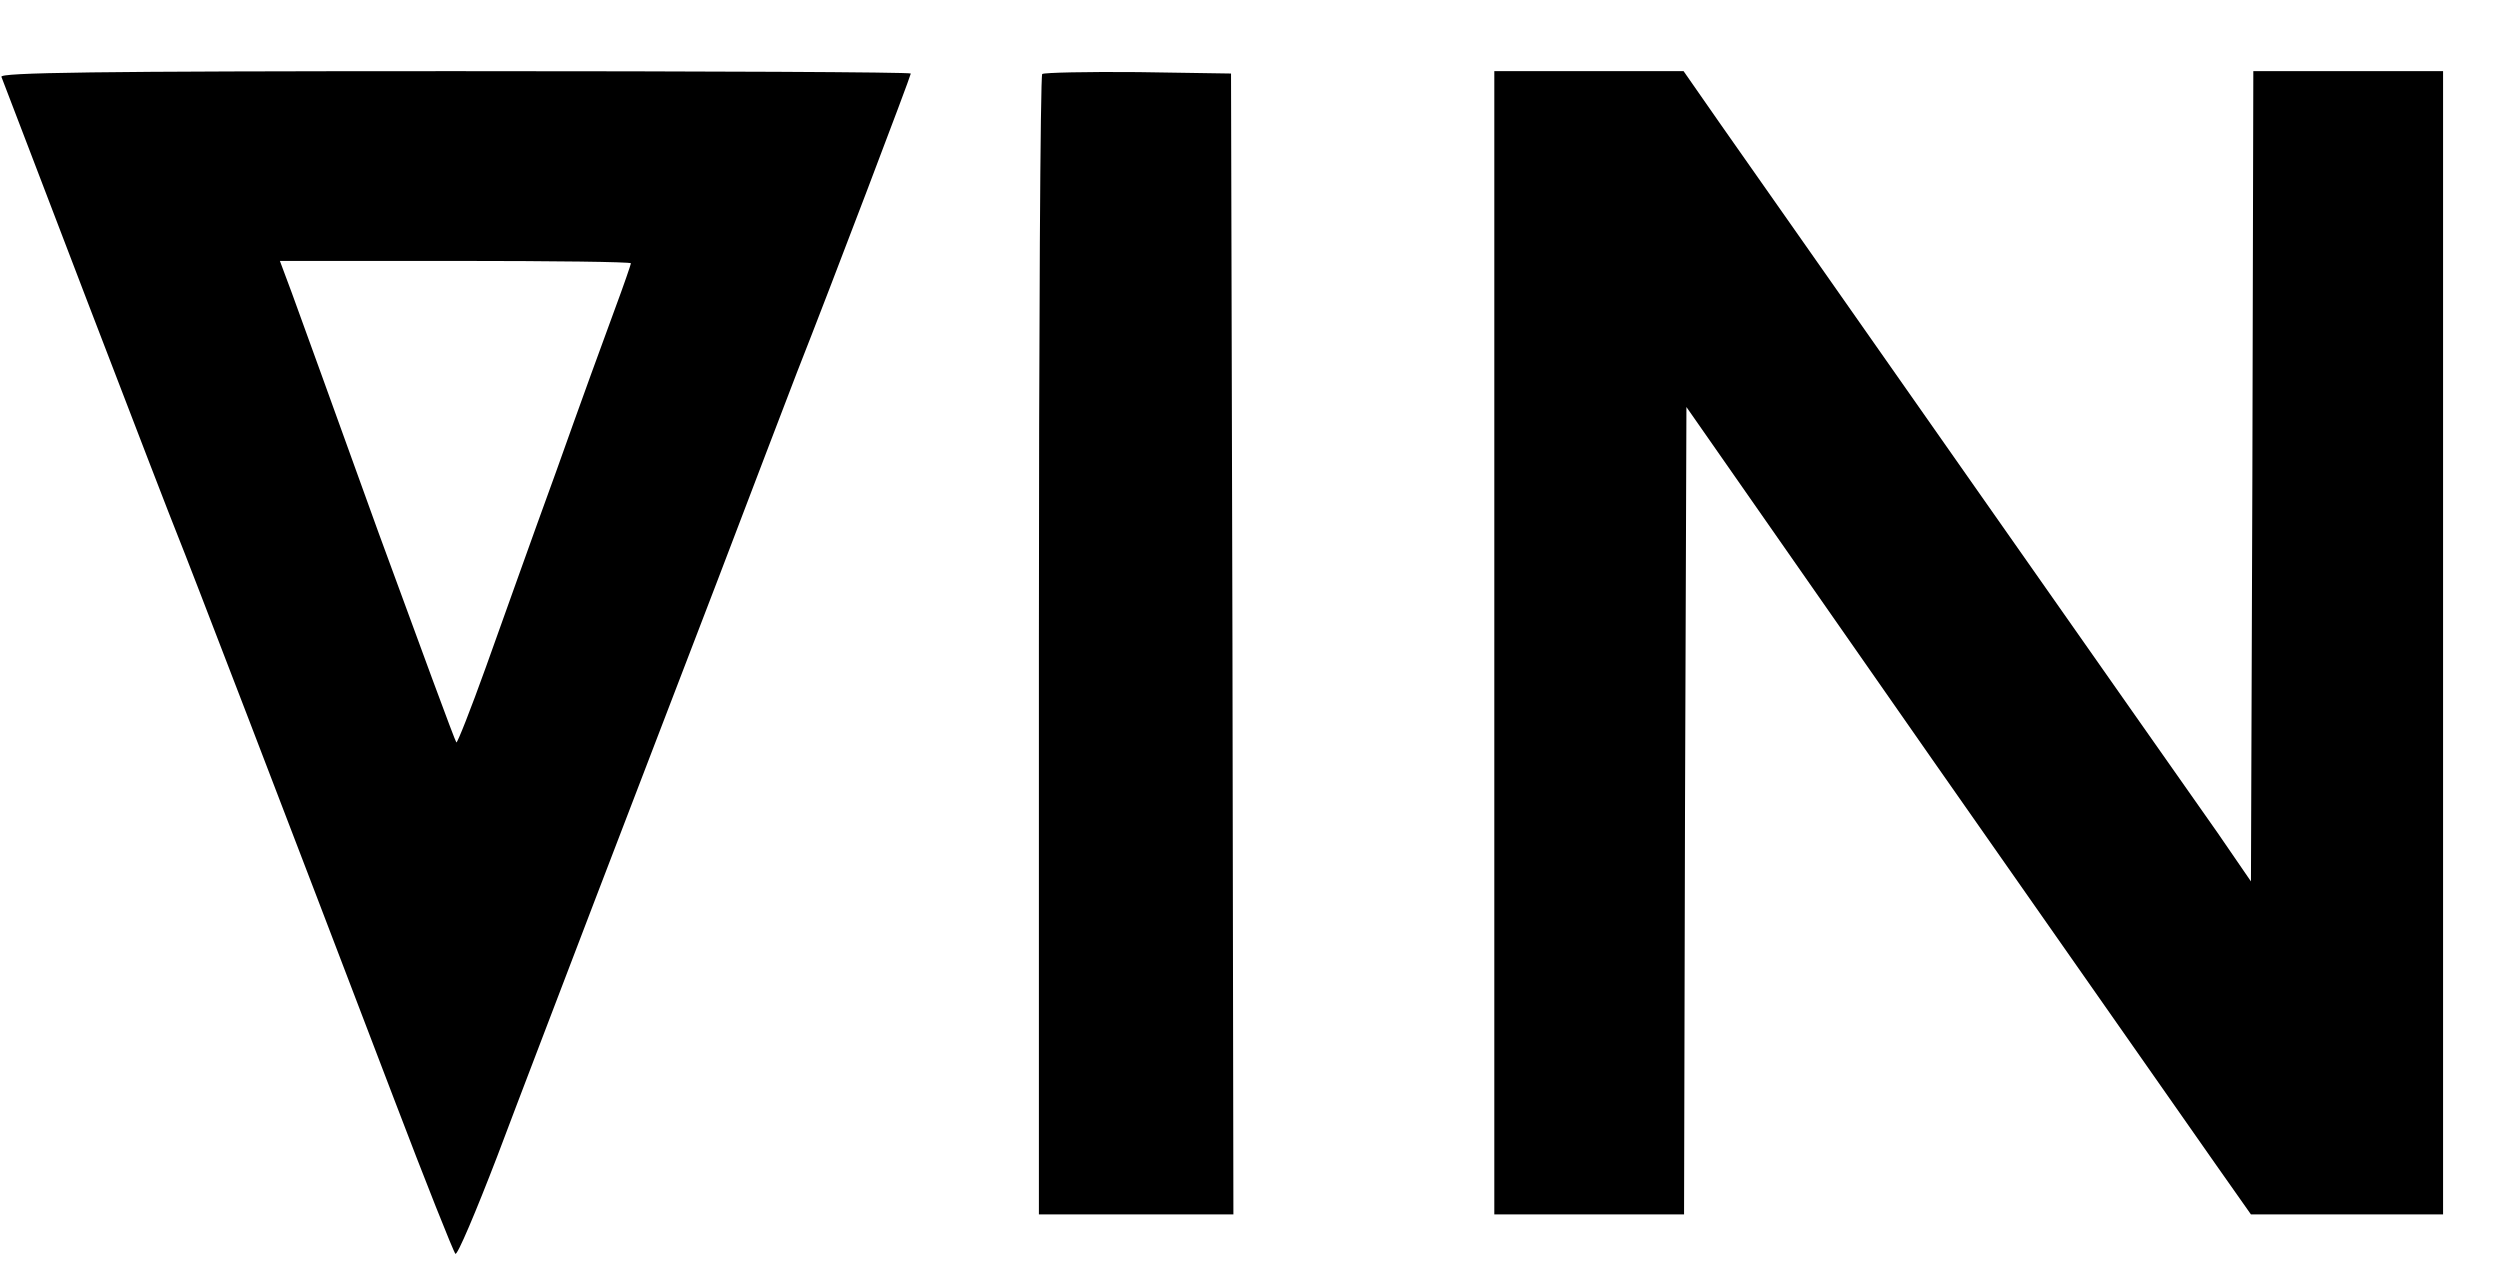 <?xml version="1.0" standalone="no"?>
<!DOCTYPE svg PUBLIC "-//W3C//DTD SVG 20010904//EN"
 "http://www.w3.org/TR/2001/REC-SVG-20010904/DTD/svg10.dtd">
<svg version="1.0" xmlns="http://www.w3.org/2000/svg"
 width="527pt" height="269pt" viewBox="0 0 527 269"
 preserveAspectRatio="xMidYMid meet">
<g transform="translate(0,269) scale(0.1,-0.1)"
fill="#000000" stroke="none">
<path d="M3 2528 c3 -7 84 -220 181 -473 97 -253 183 -476 191 -495 15 -36
233 -603 455 -1185 67 -176 126 -324 130 -328 4 -4 43 88 88 205 44 117 138
362 207 543 70 182 185 483 257 670 71 187 147 385 168 440 73 185 240 625
240 630 0 3 -432 5 -961 5 -765 0 -960 -3 -956 -12z m1327 -393 c0 -2 -15 -46
-34 -97 -19 -51 -75 -205 -124 -343 -50 -137 -116 -323 -148 -412 -32 -89 -60
-160 -62 -158 -3 3 -76 202 -164 442 -87 241 -169 468 -183 506 l-25 67 370 0
c204 0 370 -2 370 -5z"/>
<path d="M2197 2534 c-4 -4 -7 -547 -7 -1206 l0 -1198 205 0 205 0 -2 1203 -3
1202 -196 3 c-107 1 -198 -1 -202 -4z"/>
<path d="M3150 1335 l0 -1205 200 0 200 0 2 851 3 851 519 -744 c286 -409 554
-791 595 -850 l76 -108 202 0 203 0 0 1205 0 1205 -200 0 -200 0 -2 -854 -3
-854 -70 102 c-39 55 -273 389 -520 741 -247 352 -484 691 -528 753 l-78 112
-200 0 -199 0 0 -1205z"/>
</g>
</svg>
